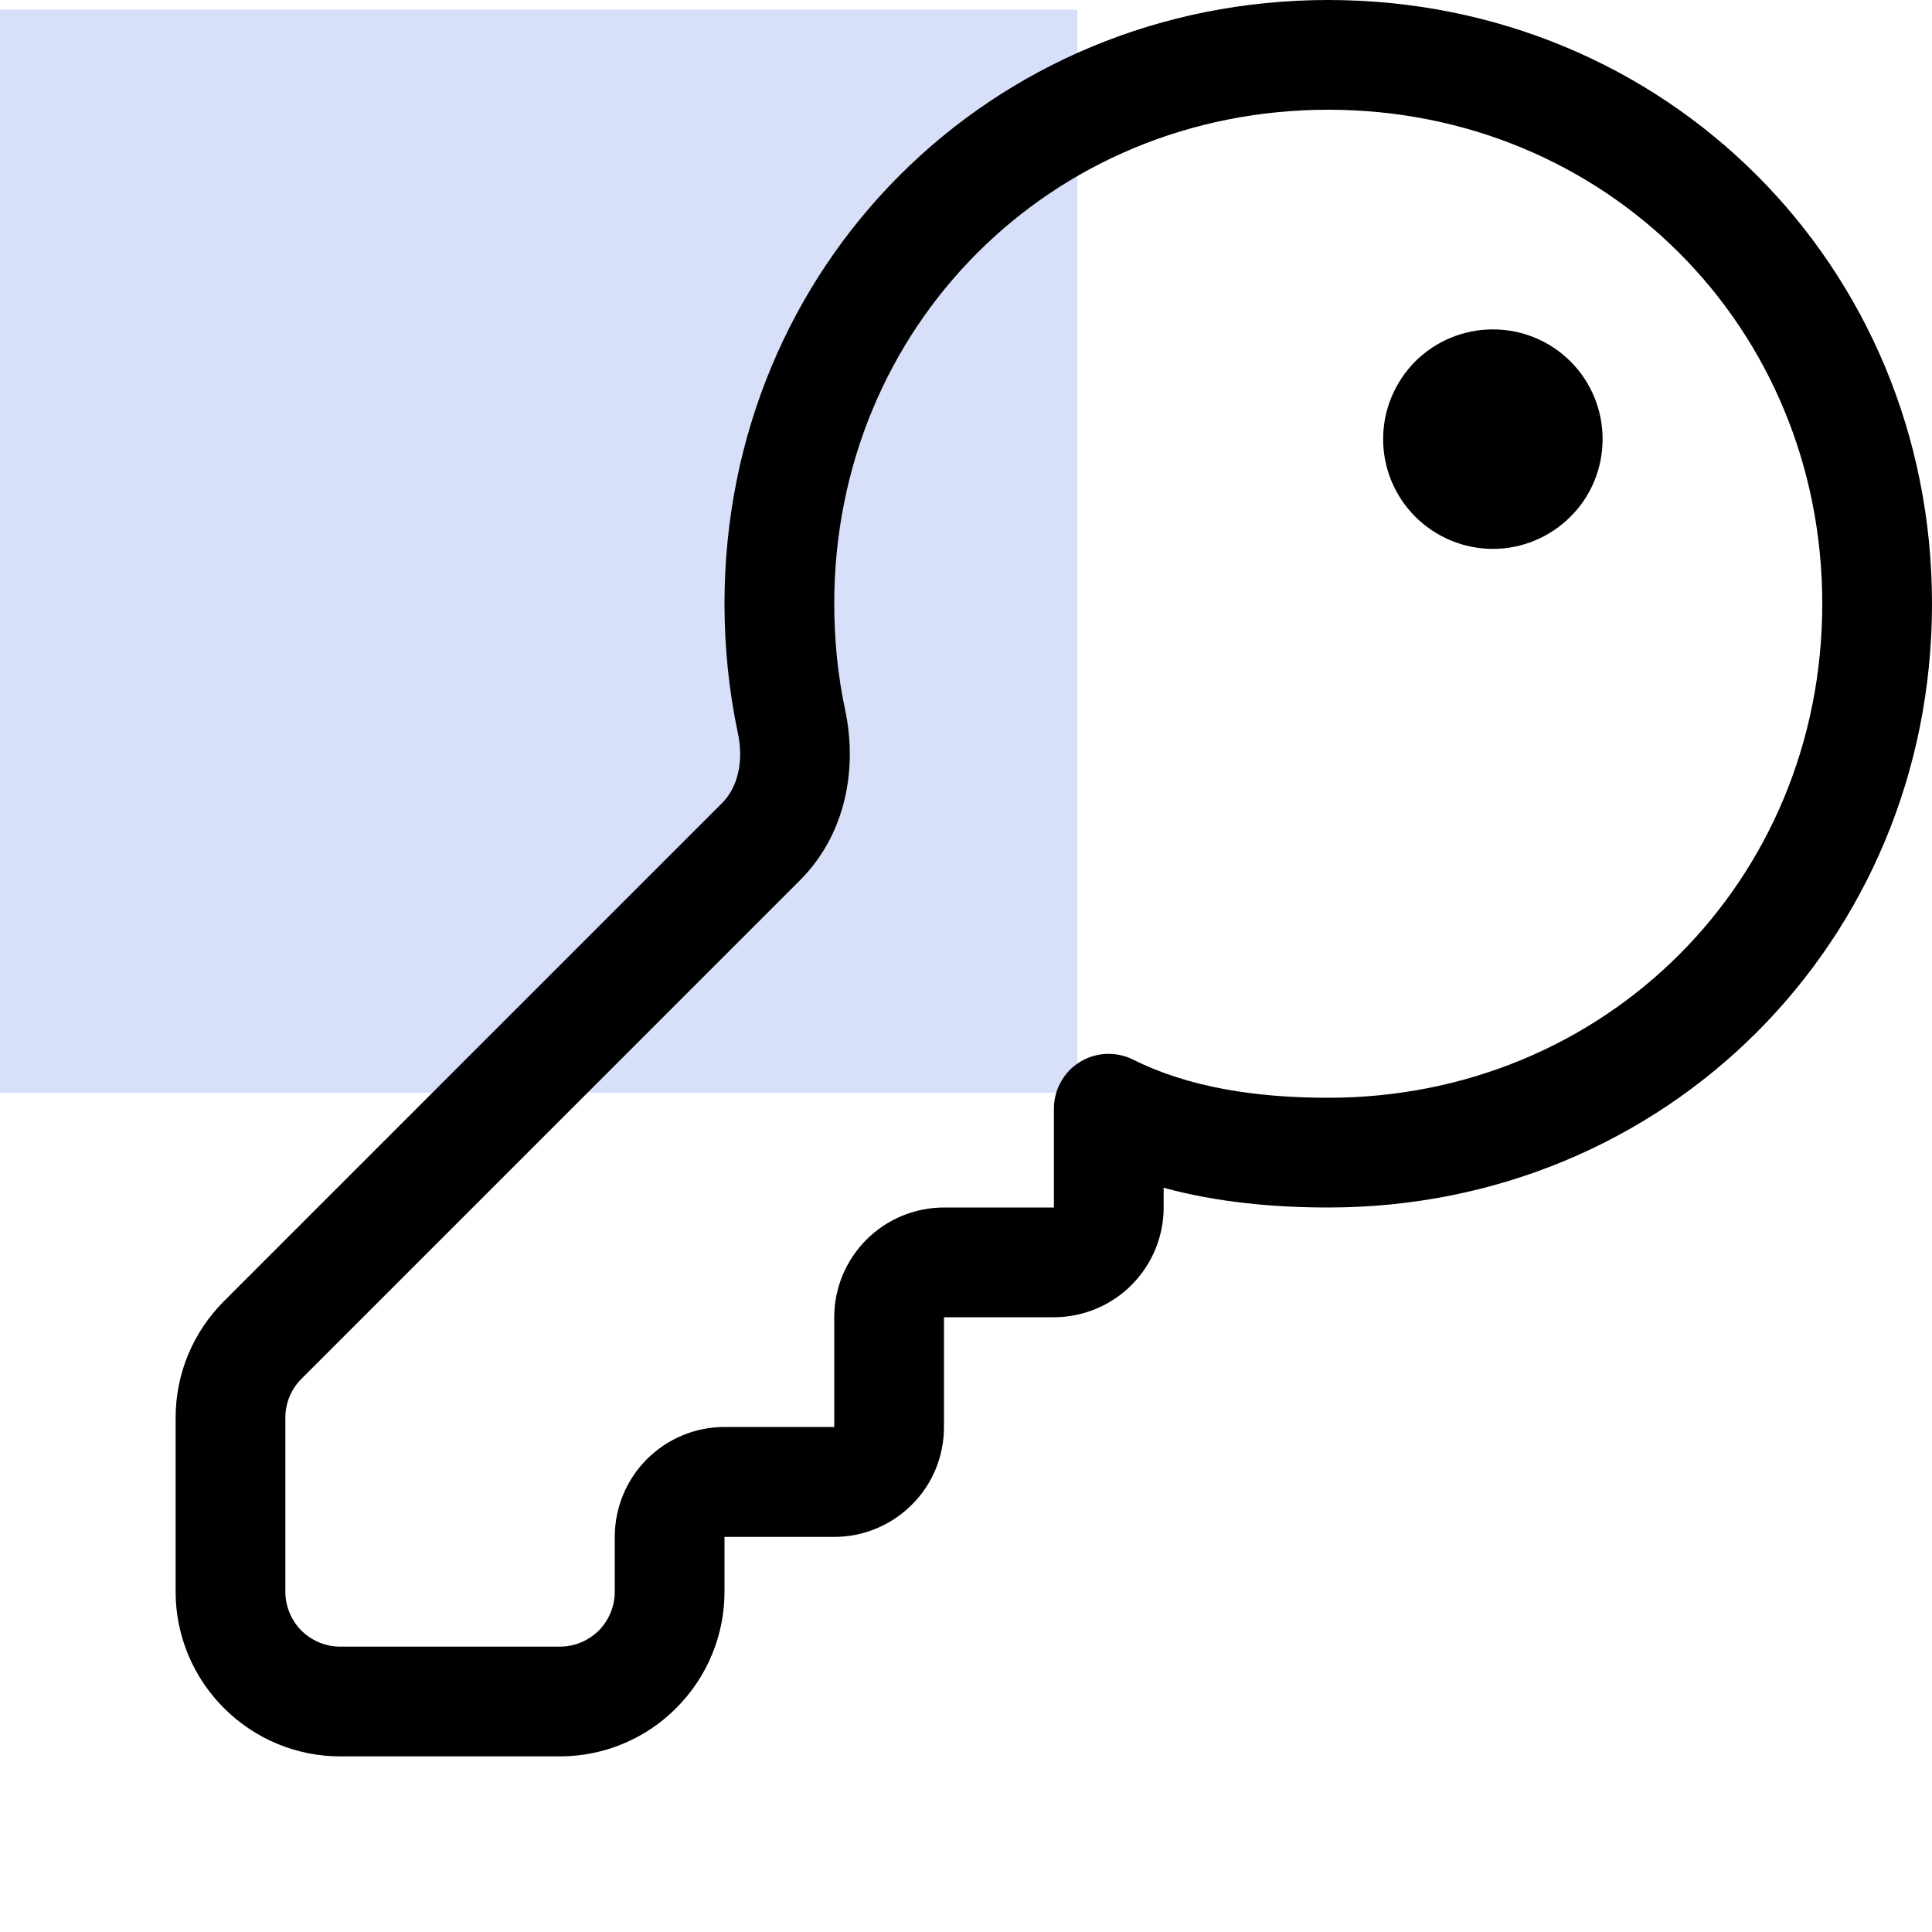 <svg width="10" height="10" viewBox="0 0 10 10" fill="none" xmlns="http://www.w3.org/2000/svg">
<path d="M0 0.05H5.577V5.656H0V0.05Z" fill="#D7DFF9"/>
<path d="M8.295 2.273C8.295 2.423 8.236 2.568 8.129 2.674C8.022 2.781 7.878 2.841 7.727 2.841C7.577 2.841 7.432 2.781 7.325 2.674C7.219 2.568 7.159 2.423 7.159 2.273C7.159 2.122 7.219 1.978 7.325 1.871C7.432 1.764 7.577 1.705 7.727 1.705C7.878 1.705 8.022 1.764 8.129 1.871C8.236 1.978 8.295 2.122 8.295 2.273ZM6.875 0C5.127 0 3.75 1.377 3.75 3.125C3.75 3.351 3.773 3.577 3.819 3.793C3.852 3.946 3.815 4.079 3.739 4.155L1.159 6.735C1.08 6.814 1.017 6.908 0.974 7.011C0.931 7.115 0.909 7.226 0.909 7.338V8.239C0.909 8.465 0.999 8.681 1.159 8.841C1.319 9.001 1.535 9.091 1.761 9.091H2.898C3.124 9.091 3.341 9.001 3.5 8.841C3.66 8.681 3.75 8.465 3.75 8.239V7.955H4.318C4.469 7.955 4.613 7.895 4.72 7.788C4.827 7.682 4.886 7.537 4.886 7.386V6.818H5.455C5.605 6.818 5.75 6.758 5.856 6.652C5.963 6.545 6.023 6.401 6.023 6.25V6.148C6.303 6.224 6.595 6.25 6.875 6.25C8.623 6.25 10 4.873 10 3.125C10 1.377 8.623 0 6.875 0ZM4.318 3.125C4.318 1.691 5.441 0.568 6.875 0.568C8.309 0.568 9.432 1.691 9.432 3.125C9.432 4.559 8.309 5.682 6.875 5.682C6.5 5.682 6.152 5.628 5.866 5.485C5.823 5.463 5.774 5.453 5.726 5.455C5.678 5.457 5.631 5.471 5.589 5.497C5.548 5.522 5.514 5.558 5.491 5.6C5.467 5.643 5.455 5.69 5.455 5.739V6.25H4.886C4.736 6.25 4.591 6.31 4.485 6.416C4.378 6.523 4.318 6.667 4.318 6.818V7.386H3.75C3.599 7.386 3.455 7.446 3.348 7.553C3.242 7.659 3.182 7.804 3.182 7.955V8.239C3.182 8.314 3.152 8.386 3.099 8.44C3.045 8.493 2.973 8.523 2.898 8.523H1.761C1.686 8.523 1.614 8.493 1.56 8.44C1.507 8.386 1.477 8.314 1.477 8.239V7.338C1.477 7.262 1.507 7.19 1.56 7.137L4.14 4.557C4.386 4.311 4.437 3.964 4.374 3.673C4.336 3.493 4.318 3.309 4.318 3.125Z" fill="black"/>
</svg>
